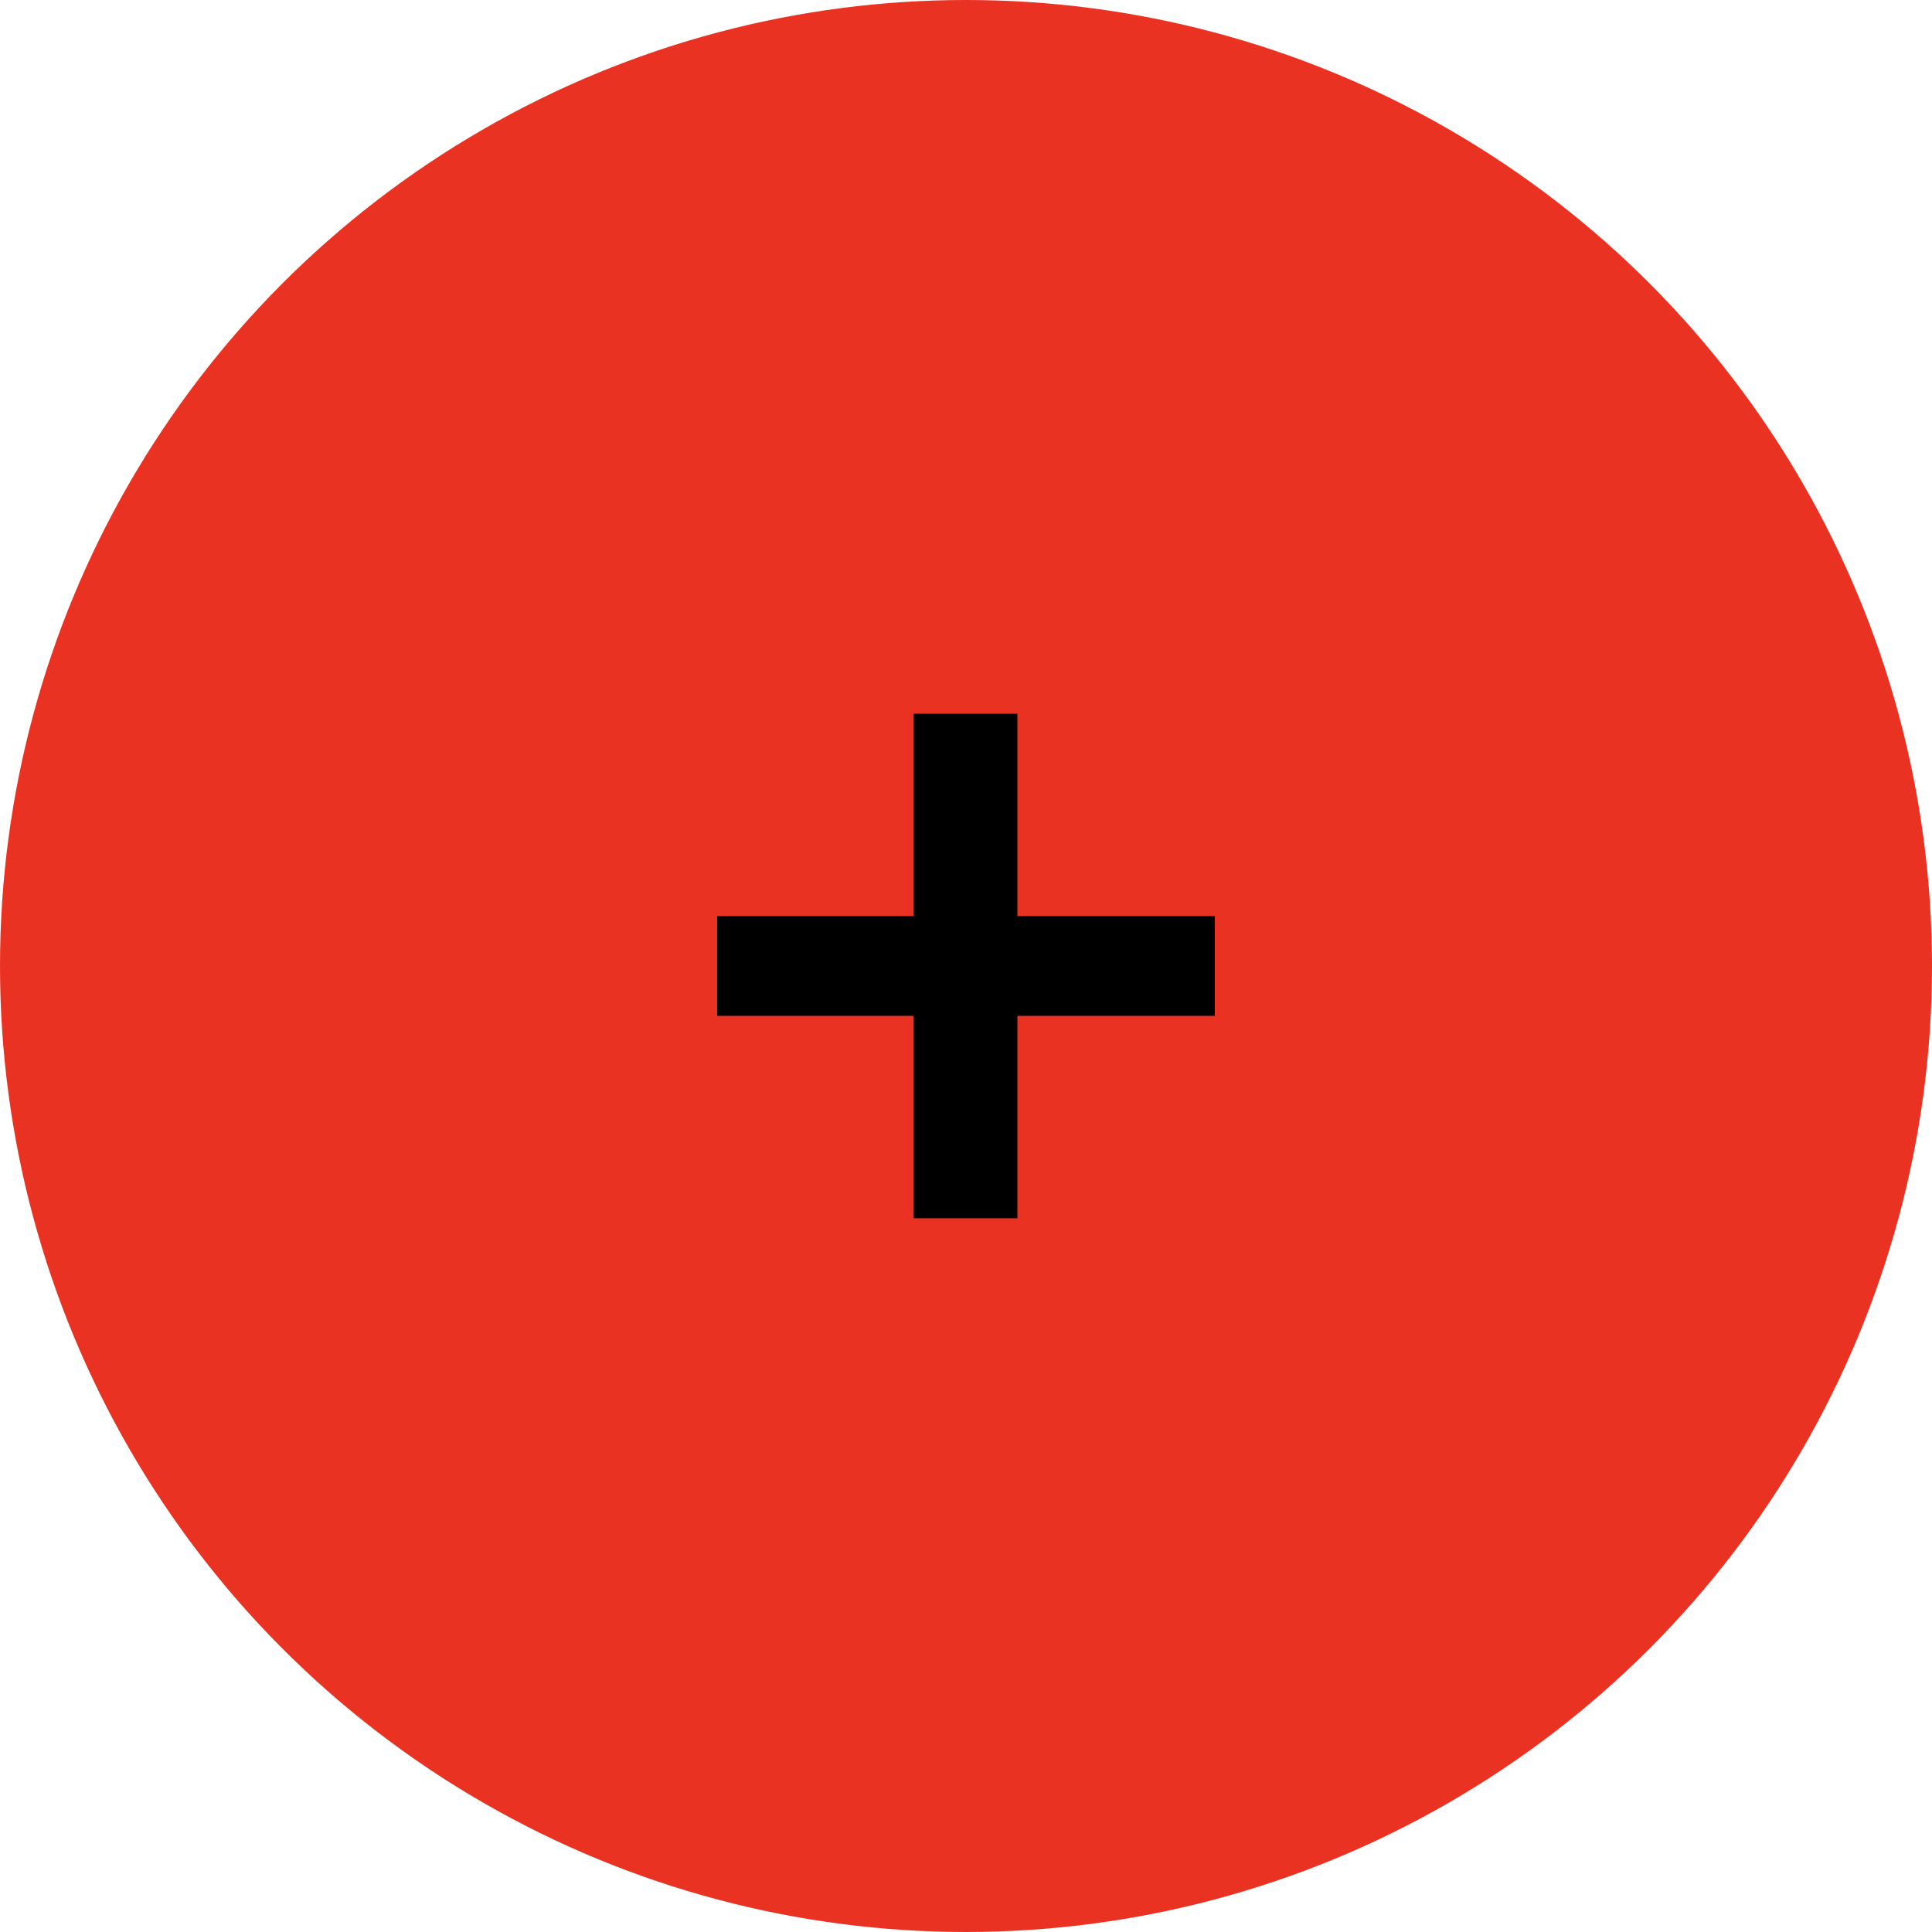 <svg xmlns="http://www.w3.org/2000/svg" id="Layer_1" data-name="Layer 1" viewBox="0 0 141 141"><defs><style>      .cls-1 {        fill: #ea3223;      }    </style></defs><circle class="cls-1" cx="70.5" cy="70.5" r="70.5"></circle><path d="M52.34,66.86h14.34v-14.77h7.57v14.77h14.41v7.28h-14.41v14.77h-7.57v-14.77h-14.34v-7.28Z"></path></svg>